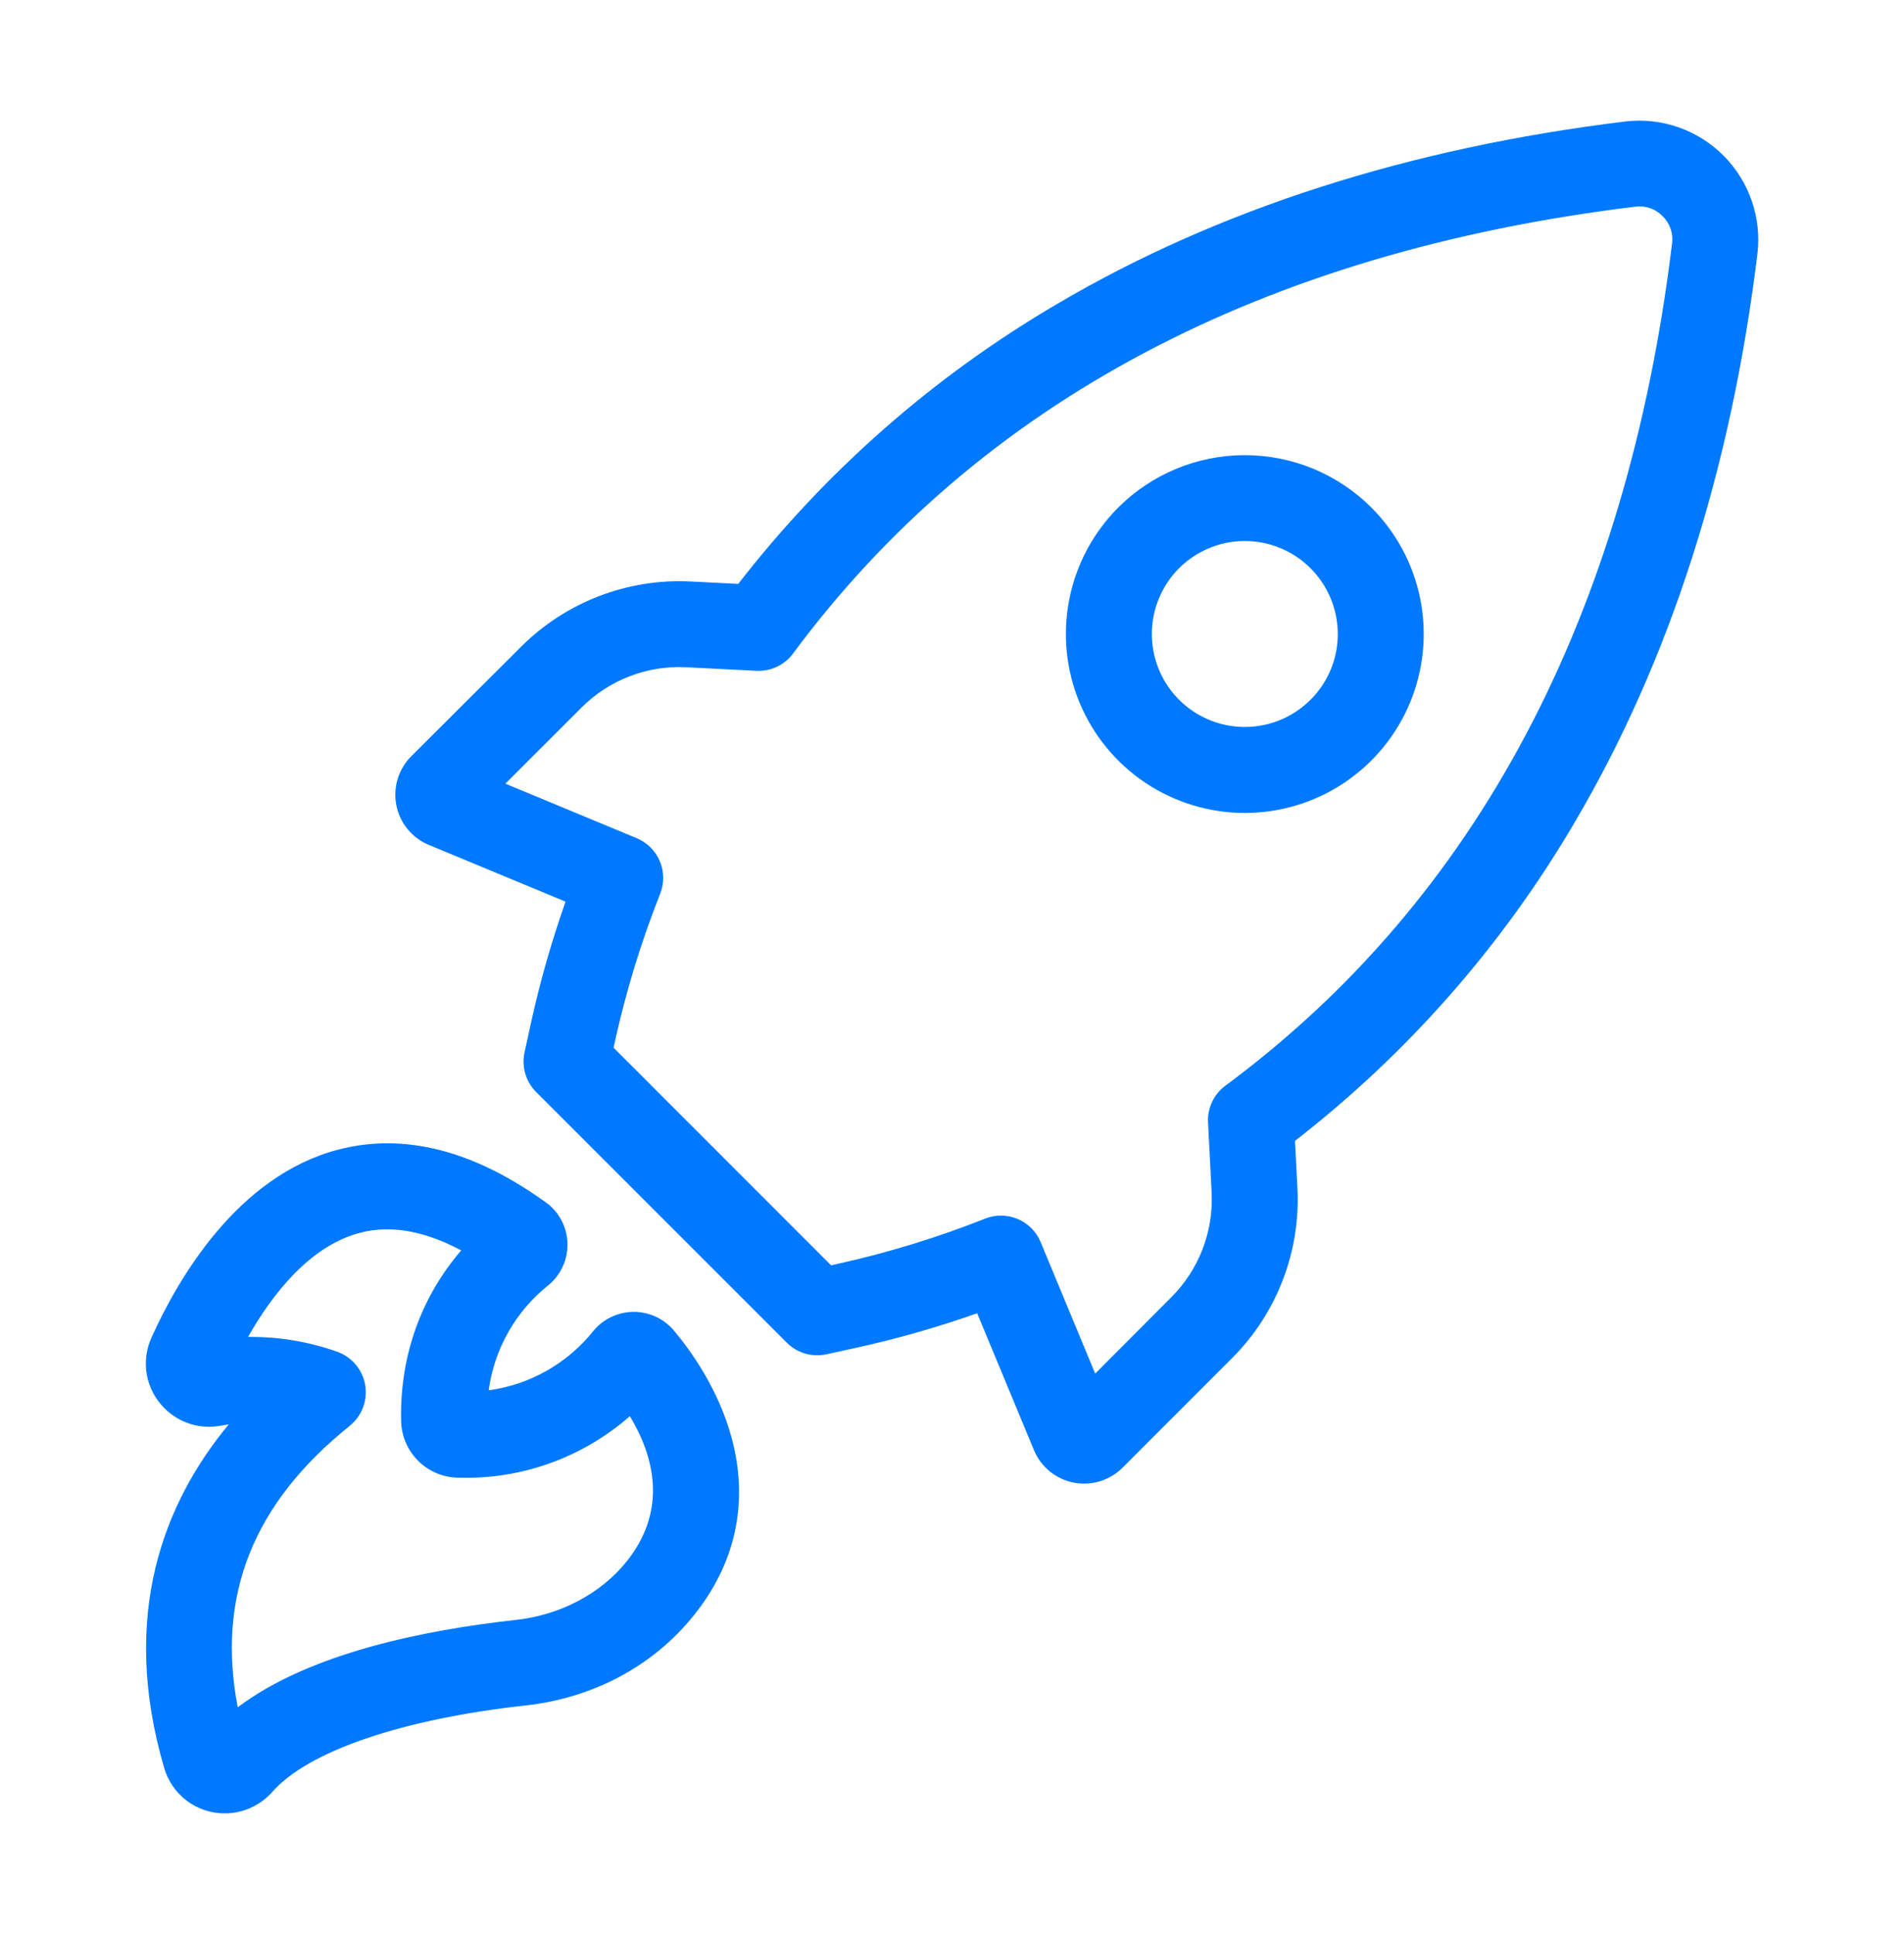 <?xml version="1.0" encoding="UTF-8"?> <svg xmlns="http://www.w3.org/2000/svg" width="64" height="65" viewBox="0 0 64 65" fill="none"><path d="M52.936 27.628C56.117 22.226 58.187 15.8 59.073 8.528C59.145 7.927 59.079 7.317 58.881 6.746C58.682 6.174 58.357 5.654 57.929 5.226C57.501 4.798 56.982 4.473 56.41 4.275C55.838 4.077 55.229 4.011 54.628 4.083C47.356 4.972 40.93 7.033 35.528 10.219C31.39 12.643 27.754 15.835 24.815 19.624L23.217 19.543C22.166 19.49 21.115 19.658 20.133 20.036C19.151 20.414 18.259 20.993 17.514 21.737L13.822 25.418C13.61 25.631 13.454 25.892 13.367 26.179C13.279 26.467 13.264 26.771 13.323 27.065C13.381 27.36 13.511 27.635 13.702 27.867C13.892 28.1 14.136 28.281 14.414 28.396L19.01 30.303C18.543 31.628 18.157 32.979 17.854 34.351L17.632 35.367C17.579 35.605 17.588 35.851 17.656 36.084C17.724 36.317 17.85 36.529 18.022 36.701L26.447 45.125C26.619 45.297 26.831 45.423 27.064 45.491C27.297 45.559 27.544 45.568 27.781 45.515L28.797 45.293C30.169 44.99 31.521 44.604 32.846 44.137L34.754 48.734C34.868 49.012 35.05 49.257 35.282 49.447C35.515 49.638 35.79 49.768 36.085 49.827C36.38 49.885 36.684 49.87 36.972 49.783C37.259 49.695 37.521 49.538 37.733 49.326L41.419 45.64C42.162 44.895 42.74 44.004 43.118 43.022C43.496 42.041 43.664 40.991 43.611 39.941L43.53 38.342C47.319 35.403 50.512 31.766 52.936 27.628V27.628ZM41.189 36.489C40.998 36.63 40.845 36.816 40.744 37.031C40.642 37.245 40.595 37.482 40.606 37.719L40.727 40.081C40.759 40.729 40.656 41.376 40.423 41.981C40.19 42.586 39.833 43.135 39.375 43.594L36.813 46.164L34.981 41.747C34.837 41.396 34.559 41.117 34.21 40.969C33.861 40.821 33.467 40.816 33.114 40.956C31.513 41.591 29.863 42.097 28.181 42.471L27.935 42.525L20.624 35.211L20.678 34.965C21.051 33.283 21.558 31.634 22.192 30.032C22.331 29.68 22.325 29.288 22.177 28.939C22.029 28.591 21.75 28.315 21.401 28.17L16.987 26.338L19.55 23.776C20.008 23.318 20.558 22.961 21.163 22.729C21.768 22.496 22.415 22.392 23.062 22.425L25.425 22.545C25.663 22.557 25.9 22.51 26.115 22.408C26.331 22.306 26.518 22.153 26.659 21.961C32.909 13.525 42.439 8.473 54.97 6.946C55.137 6.924 55.307 6.94 55.466 6.996C55.625 7.051 55.769 7.143 55.886 7.264C56.006 7.382 56.097 7.525 56.153 7.684C56.208 7.843 56.225 8.012 56.204 8.179C54.678 20.717 49.626 30.24 41.189 36.489ZM5.531 47.332C5.777 47.577 6.079 47.758 6.41 47.86C6.742 47.961 7.093 47.979 7.434 47.913C7.52 47.897 7.605 47.883 7.689 47.871C5.518 50.492 4.011 54.27 5.519 59.418C5.647 59.859 5.914 60.247 6.282 60.522C6.649 60.797 7.097 60.945 7.556 60.944H7.624C7.916 60.933 8.203 60.863 8.467 60.738C8.731 60.613 8.967 60.435 9.16 60.216C10.356 58.854 13.531 57.771 17.652 57.32C19.923 57.071 21.925 56.009 23.29 54.328C24.735 52.557 25.179 50.476 24.589 48.309C24.138 46.65 23.182 45.346 22.652 44.717C22.487 44.521 22.282 44.363 22.049 44.255C21.817 44.146 21.563 44.09 21.306 44.09H21.297C21.037 44.092 20.781 44.15 20.547 44.262C20.312 44.373 20.105 44.535 19.941 44.736C19.068 45.826 17.809 46.538 16.426 46.726C16.614 45.337 17.33 44.074 18.426 43.199C18.617 43.044 18.774 42.849 18.885 42.629C18.997 42.409 19.06 42.168 19.073 41.922C19.085 41.675 19.046 41.429 18.957 41.199C18.868 40.969 18.732 40.76 18.557 40.586C18.505 40.533 18.448 40.484 18.387 40.44C15.943 38.662 13.579 38.053 11.354 38.641C7.979 39.53 5.983 42.975 5.092 44.953C4.913 45.347 4.859 45.786 4.937 46.212C5.016 46.637 5.223 47.028 5.531 47.332V47.332ZM11.754 47.919C11.952 47.761 12.104 47.553 12.197 47.318C12.289 47.082 12.318 46.826 12.28 46.576C12.242 46.326 12.139 46.09 11.982 45.892C11.824 45.694 11.617 45.54 11.382 45.447C10.432 45.103 9.428 44.928 8.417 44.932H8.338C9.141 43.515 10.399 41.881 12.093 41.434C13.118 41.162 14.261 41.361 15.502 42.024C14.141 43.608 13.431 45.6 13.483 47.773C13.498 48.27 13.702 48.742 14.053 49.093C14.404 49.444 14.876 49.648 15.373 49.662C17.498 49.737 19.573 48.998 21.172 47.595C21.959 48.902 22.482 50.73 21.043 52.503C20.173 53.573 18.821 54.281 17.332 54.444C14.292 54.777 10.402 55.555 7.991 57.38C7.271 53.627 8.51 50.521 11.758 47.919H11.754Z" fill="#0079FF"></path><path d="M37.589 17.056C36.748 17.897 36.176 18.968 35.944 20.135C35.712 21.302 35.831 22.511 36.286 23.61C36.741 24.709 37.512 25.648 38.501 26.309C39.49 26.969 40.653 27.322 41.842 27.322C43.032 27.322 44.194 26.969 45.183 26.309C46.172 25.648 46.943 24.709 47.398 23.61C47.853 22.511 47.973 21.302 47.741 20.135C47.509 18.968 46.936 17.897 46.095 17.056C44.966 15.929 43.437 15.297 41.842 15.297C40.248 15.297 38.718 15.929 37.589 17.056ZM44.051 23.518C43.54 24.029 42.867 24.347 42.148 24.417C41.428 24.488 40.707 24.307 40.105 23.905C39.505 23.504 39.061 22.906 38.852 22.214C38.642 21.522 38.679 20.779 38.956 20.111C39.232 19.443 39.732 18.892 40.37 18.551C41.008 18.211 41.743 18.102 42.453 18.243C43.162 18.384 43.8 18.767 44.258 19.326C44.717 19.885 44.967 20.585 44.967 21.308C44.968 21.719 44.888 22.125 44.73 22.505C44.573 22.884 44.342 23.228 44.051 23.518V23.518Z" fill="#0079FF"></path></svg> 